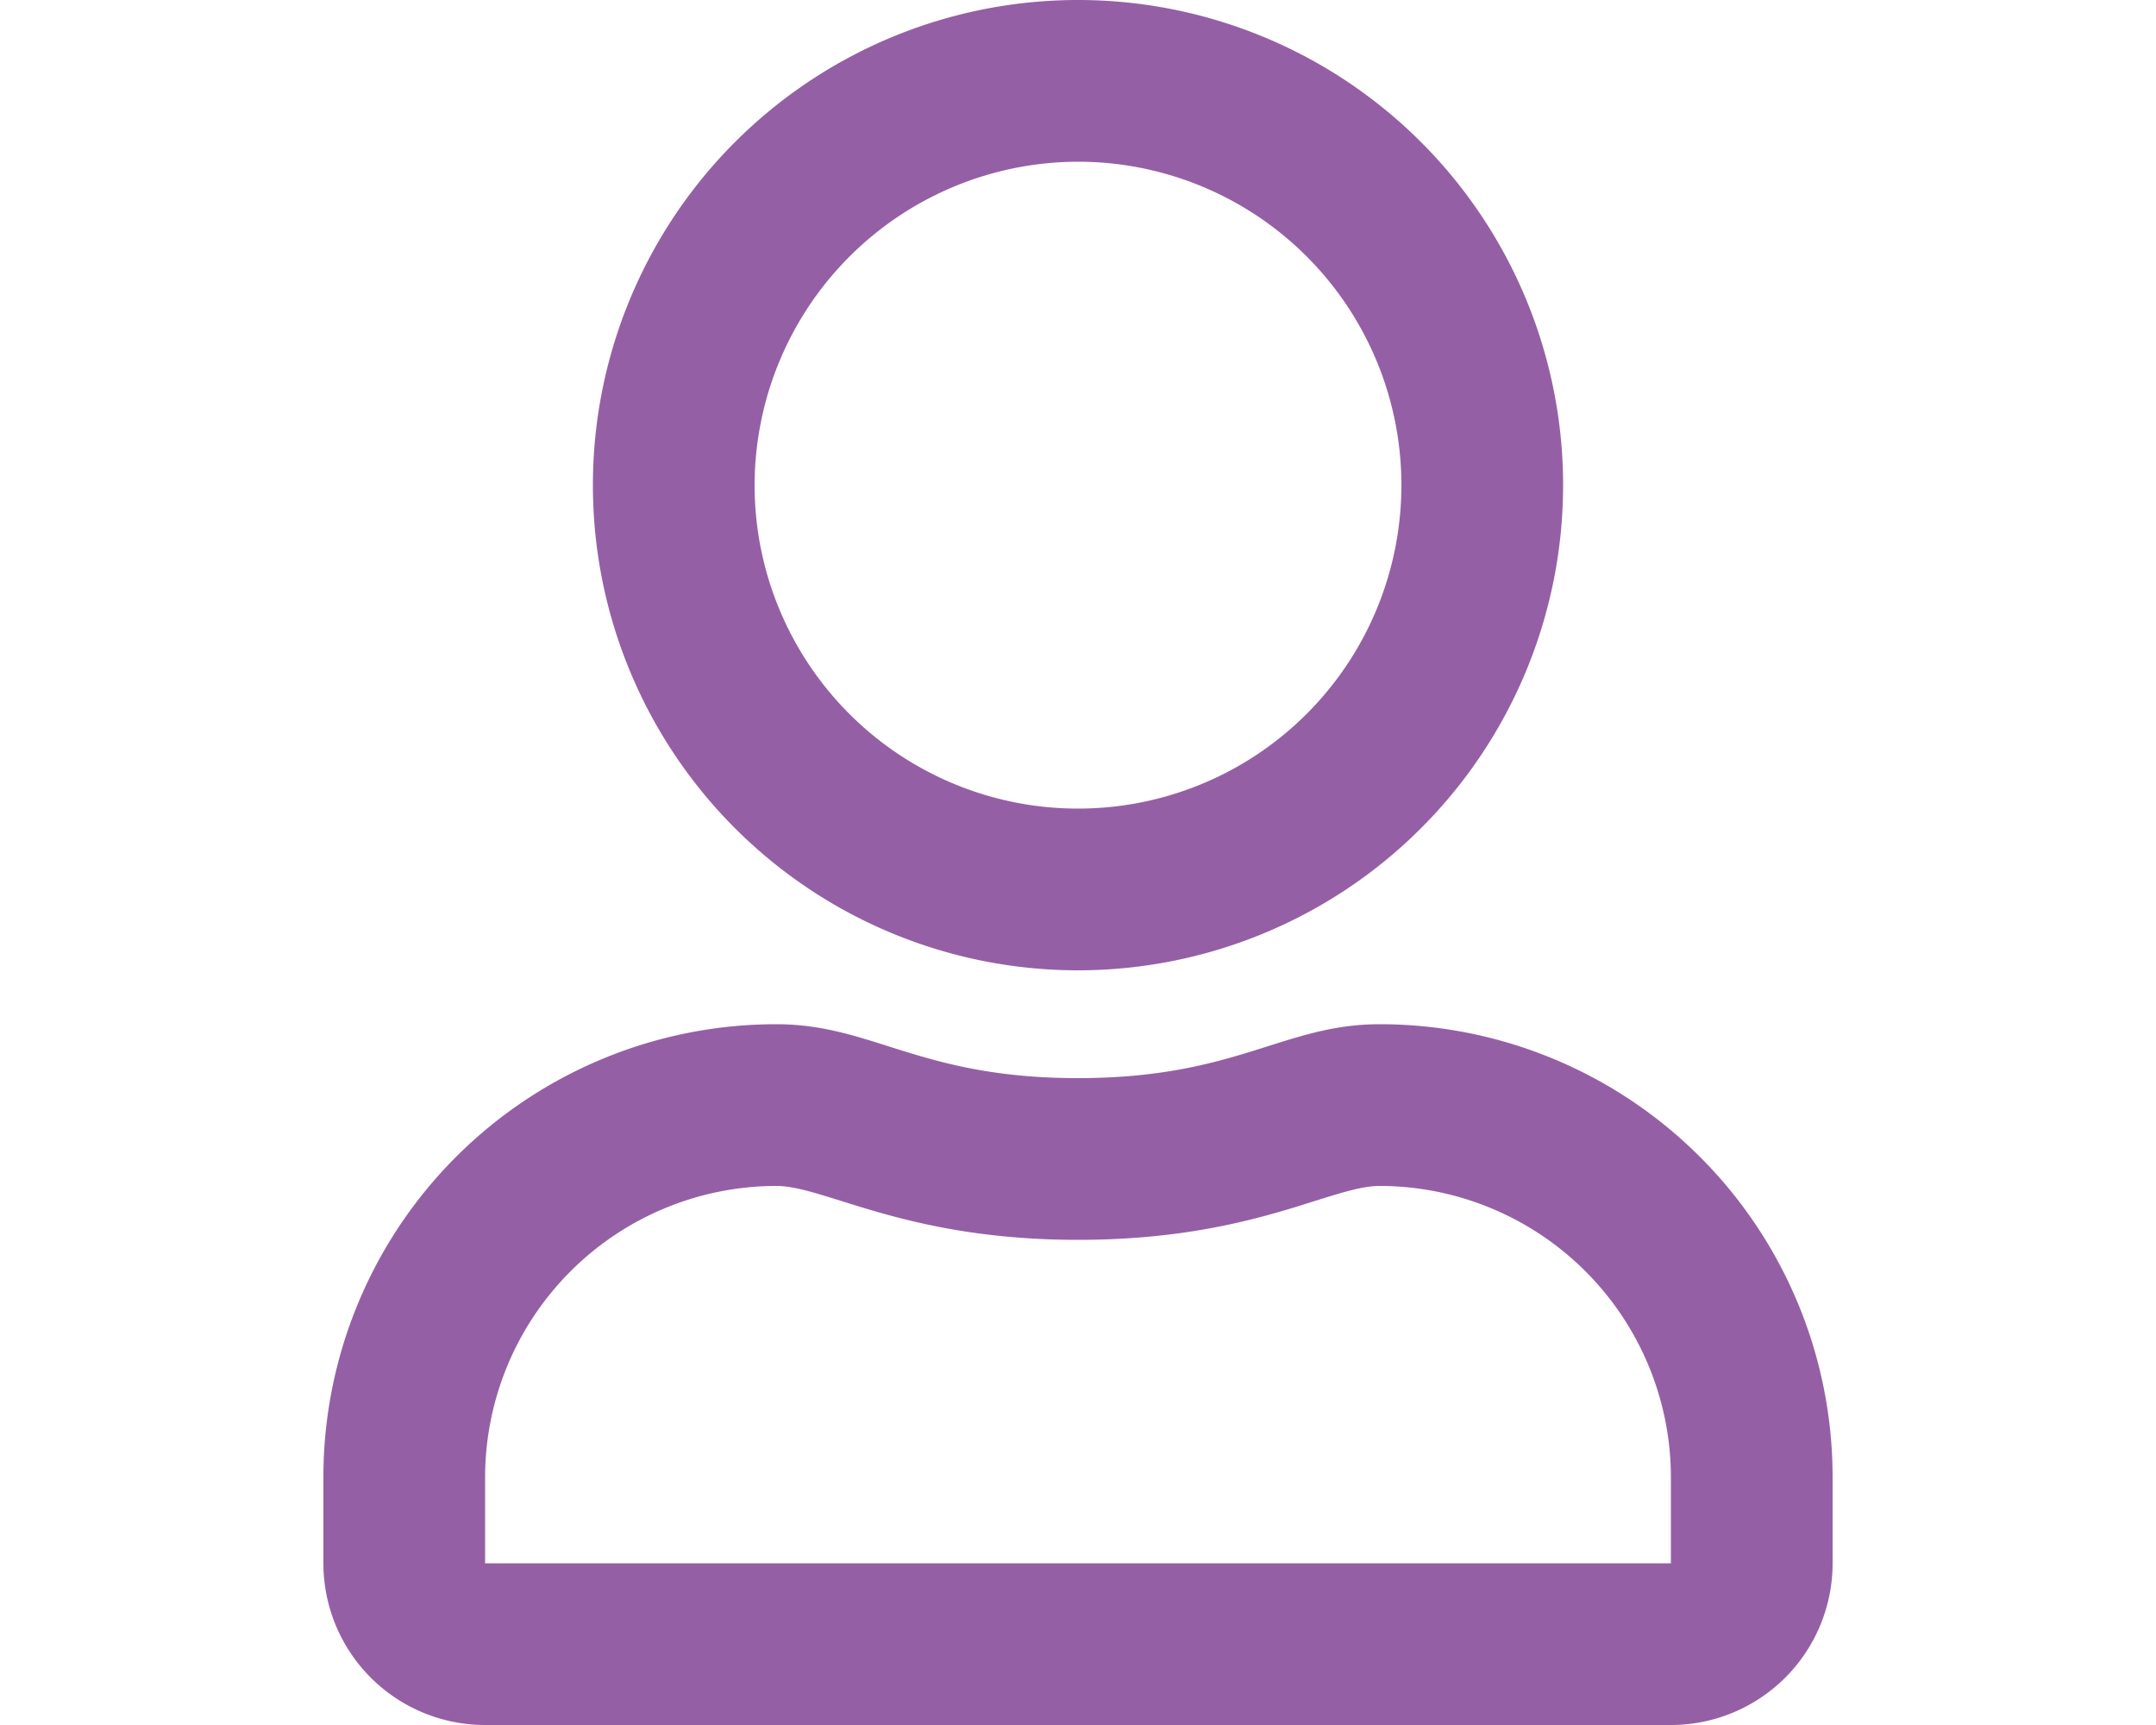 <svg id="Layer_1" data-name="Layer 1" xmlns="http://www.w3.org/2000/svg" viewBox="0 0 640 512" fill="#955fa5">
  <path d="M409.6,304c-28.7,0-42.5,16-89.6,16s-60.8-16-89.6-16A134.43,134.43,0,0,0,96,438.4V464a48,48,0,0,0,48,48H496a48,48,0,0,0,48-48V438.4A134.43,134.43,0,0,0,409.6,304ZM496,464H144V438.4A86.55,86.55,0,0,1,230.4,352c14.6,0,38.3,16,89.6,16,51.7,0,74.9-16,89.6-16A86.55,86.55,0,0,1,496,438.4ZM320,288A144,144,0,1,0,176,144,144,144,0,0,0,320,288Zm0-240a96,96,0,1,1-96,96A96.15,96.15,0,0,1,320,48Z"/>
</svg>
